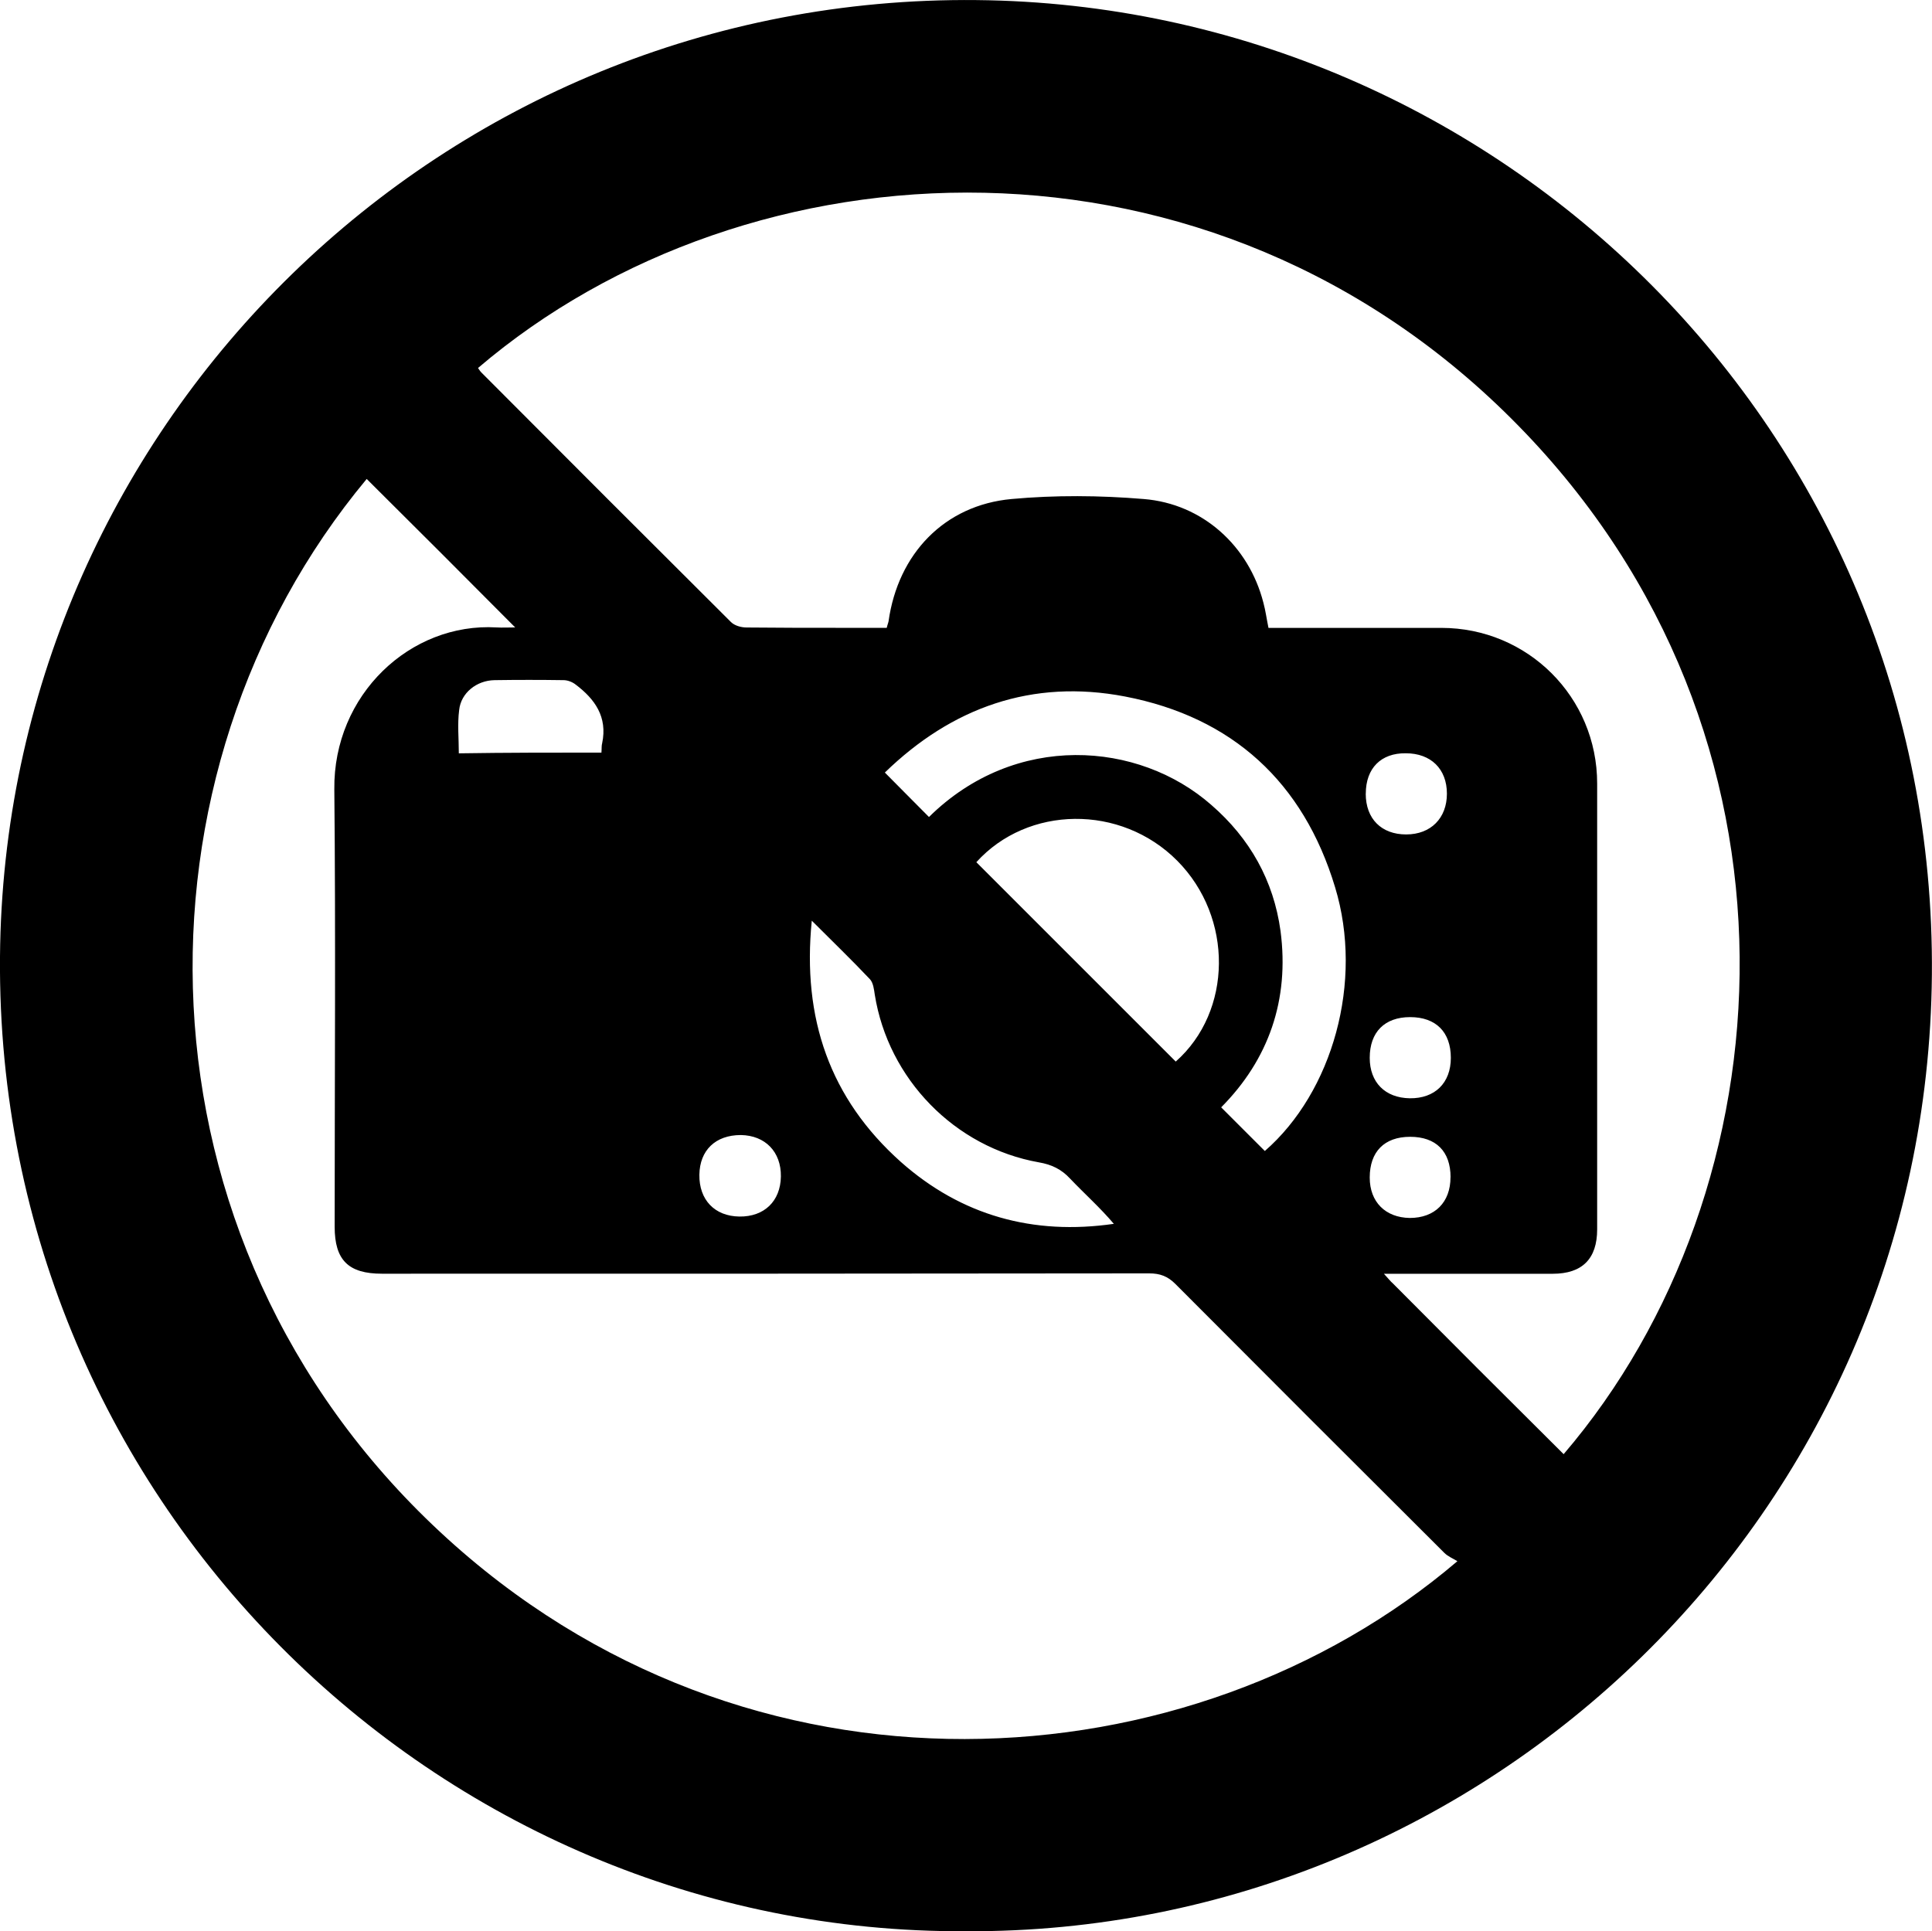 <?xml version="1.0" encoding="UTF-8"?>
<!DOCTYPE svg PUBLIC "-//W3C//DTD SVG 1.1//EN" "http://www.w3.org/Graphics/SVG/1.1/DTD/svg11.dtd">
<!-- Creator: CorelDRAW -->
<svg xmlns="http://www.w3.org/2000/svg" xml:space="preserve" width="80mm" height="79.978mm" style="shape-rendering:geometricPrecision; text-rendering:geometricPrecision; image-rendering:optimizeQuality; fill-rule:evenodd; clip-rule:evenodd"
viewBox="0 0 33.893 33.883"
 xmlns:xlink="http://www.w3.org/1999/xlink">
 <defs>
  <style type="text/css">
   <![CDATA[
    .fil0 {fill:black}
   ]]>
  </style>
 </defs>
 <g id="Plan_x0020_1">
  <path class="fil0" d="M16.954 33.883c-9.289,0.057 -17.148,-7.61 -16.951,-17.314 0.192,-9.187 7.763,-16.663 17.129,-16.568 9.149,0.089 16.842,7.546 16.759,17.104 -0.083,9.474 -7.834,16.823 -16.938,16.778zm-10.521 -25.48c-4.29,5.152 -4.239,13.337 1.29,18.477 5.408,5.031 13.184,4.482 17.844,0.511 -0.083,-0.051 -0.166,-0.083 -0.23,-0.147 -1.577,-1.571 -3.147,-3.141 -4.718,-4.718 -0.134,-0.134 -0.268,-0.185 -0.46,-0.185 -4.488,0.006 -8.97,0.006 -13.458,0.006 -0.587,0 -0.83,-0.236 -0.83,-0.824 0,-2.56 0.019,-5.114 -0.006,-7.674 -0.019,-1.66 1.334,-2.93 2.847,-2.841 0.102,0.006 0.211,0 0.326,0 -0.881,-0.887 -1.737,-1.743 -2.605,-2.605zm20.998 17.11c3.977,-4.648 4.52,-12.616 -0.792,-18.042 -5.382,-5.503 -13.509,-5.063 -18.253,-1.015 0.019,0.026 0.032,0.051 0.057,0.077 1.456,1.462 2.918,2.924 4.38,4.38 0.064,0.064 0.179,0.096 0.275,0.096 0.555,0.006 1.117,0.006 1.673,0.006 0.262,0 0.524,0 0.785,0 0.013,-0.057 0.026,-0.083 0.032,-0.115 0.166,-1.181 0.977,-2.037 2.158,-2.145 0.766,-0.07 1.545,-0.064 2.318,0 1.034,0.083 1.845,0.824 2.1,1.82 0.038,0.14 0.057,0.287 0.089,0.441 1.021,0 2.024,0 3.033,0 1.513,0 2.733,1.213 2.733,2.732 0,2.605 0,5.21 0,7.821 0,0.517 -0.262,0.779 -0.779,0.779 -0.894,0 -1.788,0 -2.675,0 -0.083,0 -0.16,0 -0.287,0 0.083,0.089 0.115,0.134 0.16,0.172 0.983,0.99 1.979,1.986 2.994,2.994zm-11.134 -11.179c1.513,-1.494 3.677,-1.334 4.954,-0.211 0.677,0.587 1.092,1.328 1.213,2.209 0.16,1.213 -0.211,2.26 -1.041,3.096 0.268,0.268 0.517,0.517 0.766,0.766 1.187,-1.034 1.737,-2.969 1.232,-4.629 -0.555,-1.839 -1.8,-2.982 -3.684,-3.345 -1.628,-0.313 -3.039,0.192 -4.214,1.334 0.275,0.275 0.517,0.524 0.773,0.779zm0.83 0.792c1.175,1.175 2.337,2.337 3.499,3.499 0.996,-0.881 1.015,-2.528 0.026,-3.524 -0.99,-0.996 -2.624,-0.97 -3.524,0.026zm-2.886 1.028c-0.172,1.717 0.319,3.122 1.564,4.233 1.06,0.939 2.318,1.29 3.735,1.085 -0.243,-0.287 -0.517,-0.53 -0.766,-0.792 -0.153,-0.166 -0.326,-0.249 -0.549,-0.287 -1.475,-0.262 -2.643,-1.462 -2.879,-2.943 -0.013,-0.089 -0.026,-0.204 -0.083,-0.268 -0.319,-0.338 -0.651,-0.658 -1.021,-1.028zm-3.69 -2.95c0.006,-0.077 0,-0.121 0.013,-0.166 0.096,-0.46 -0.128,-0.773 -0.466,-1.028 -0.057,-0.045 -0.14,-0.077 -0.211,-0.077 -0.402,-0.006 -0.811,-0.006 -1.213,0 -0.313,0.006 -0.587,0.223 -0.619,0.524 -0.032,0.249 -0.006,0.498 -0.006,0.76 0.836,-0.013 1.66,-0.013 2.503,-0.013zm2.42 8.14c0.434,0.006 0.721,-0.268 0.728,-0.702 0.006,-0.434 -0.275,-0.721 -0.702,-0.728 -0.447,0 -0.721,0.268 -0.728,0.696 -0.006,0.441 0.268,0.728 0.702,0.734zm10.988 -7.419c0,0.441 0.275,0.715 0.709,0.715 0.434,0 0.715,-0.287 0.715,-0.715 0,-0.434 -0.281,-0.709 -0.721,-0.709 -0.434,-0.006 -0.702,0.262 -0.702,0.709zm0.779 3.92c-0.447,0 -0.709,0.262 -0.709,0.715 0,0.428 0.268,0.702 0.702,0.709 0.441,0.006 0.721,-0.268 0.721,-0.709 0,-0.453 -0.262,-0.715 -0.715,-0.715zm0.709 2.809c0,-0.453 -0.255,-0.709 -0.709,-0.709 -0.453,0 -0.709,0.262 -0.709,0.715 0,0.428 0.275,0.702 0.702,0.709 0.441,0 0.715,-0.274 0.715,-0.715z"/>
 </g>
</svg>
